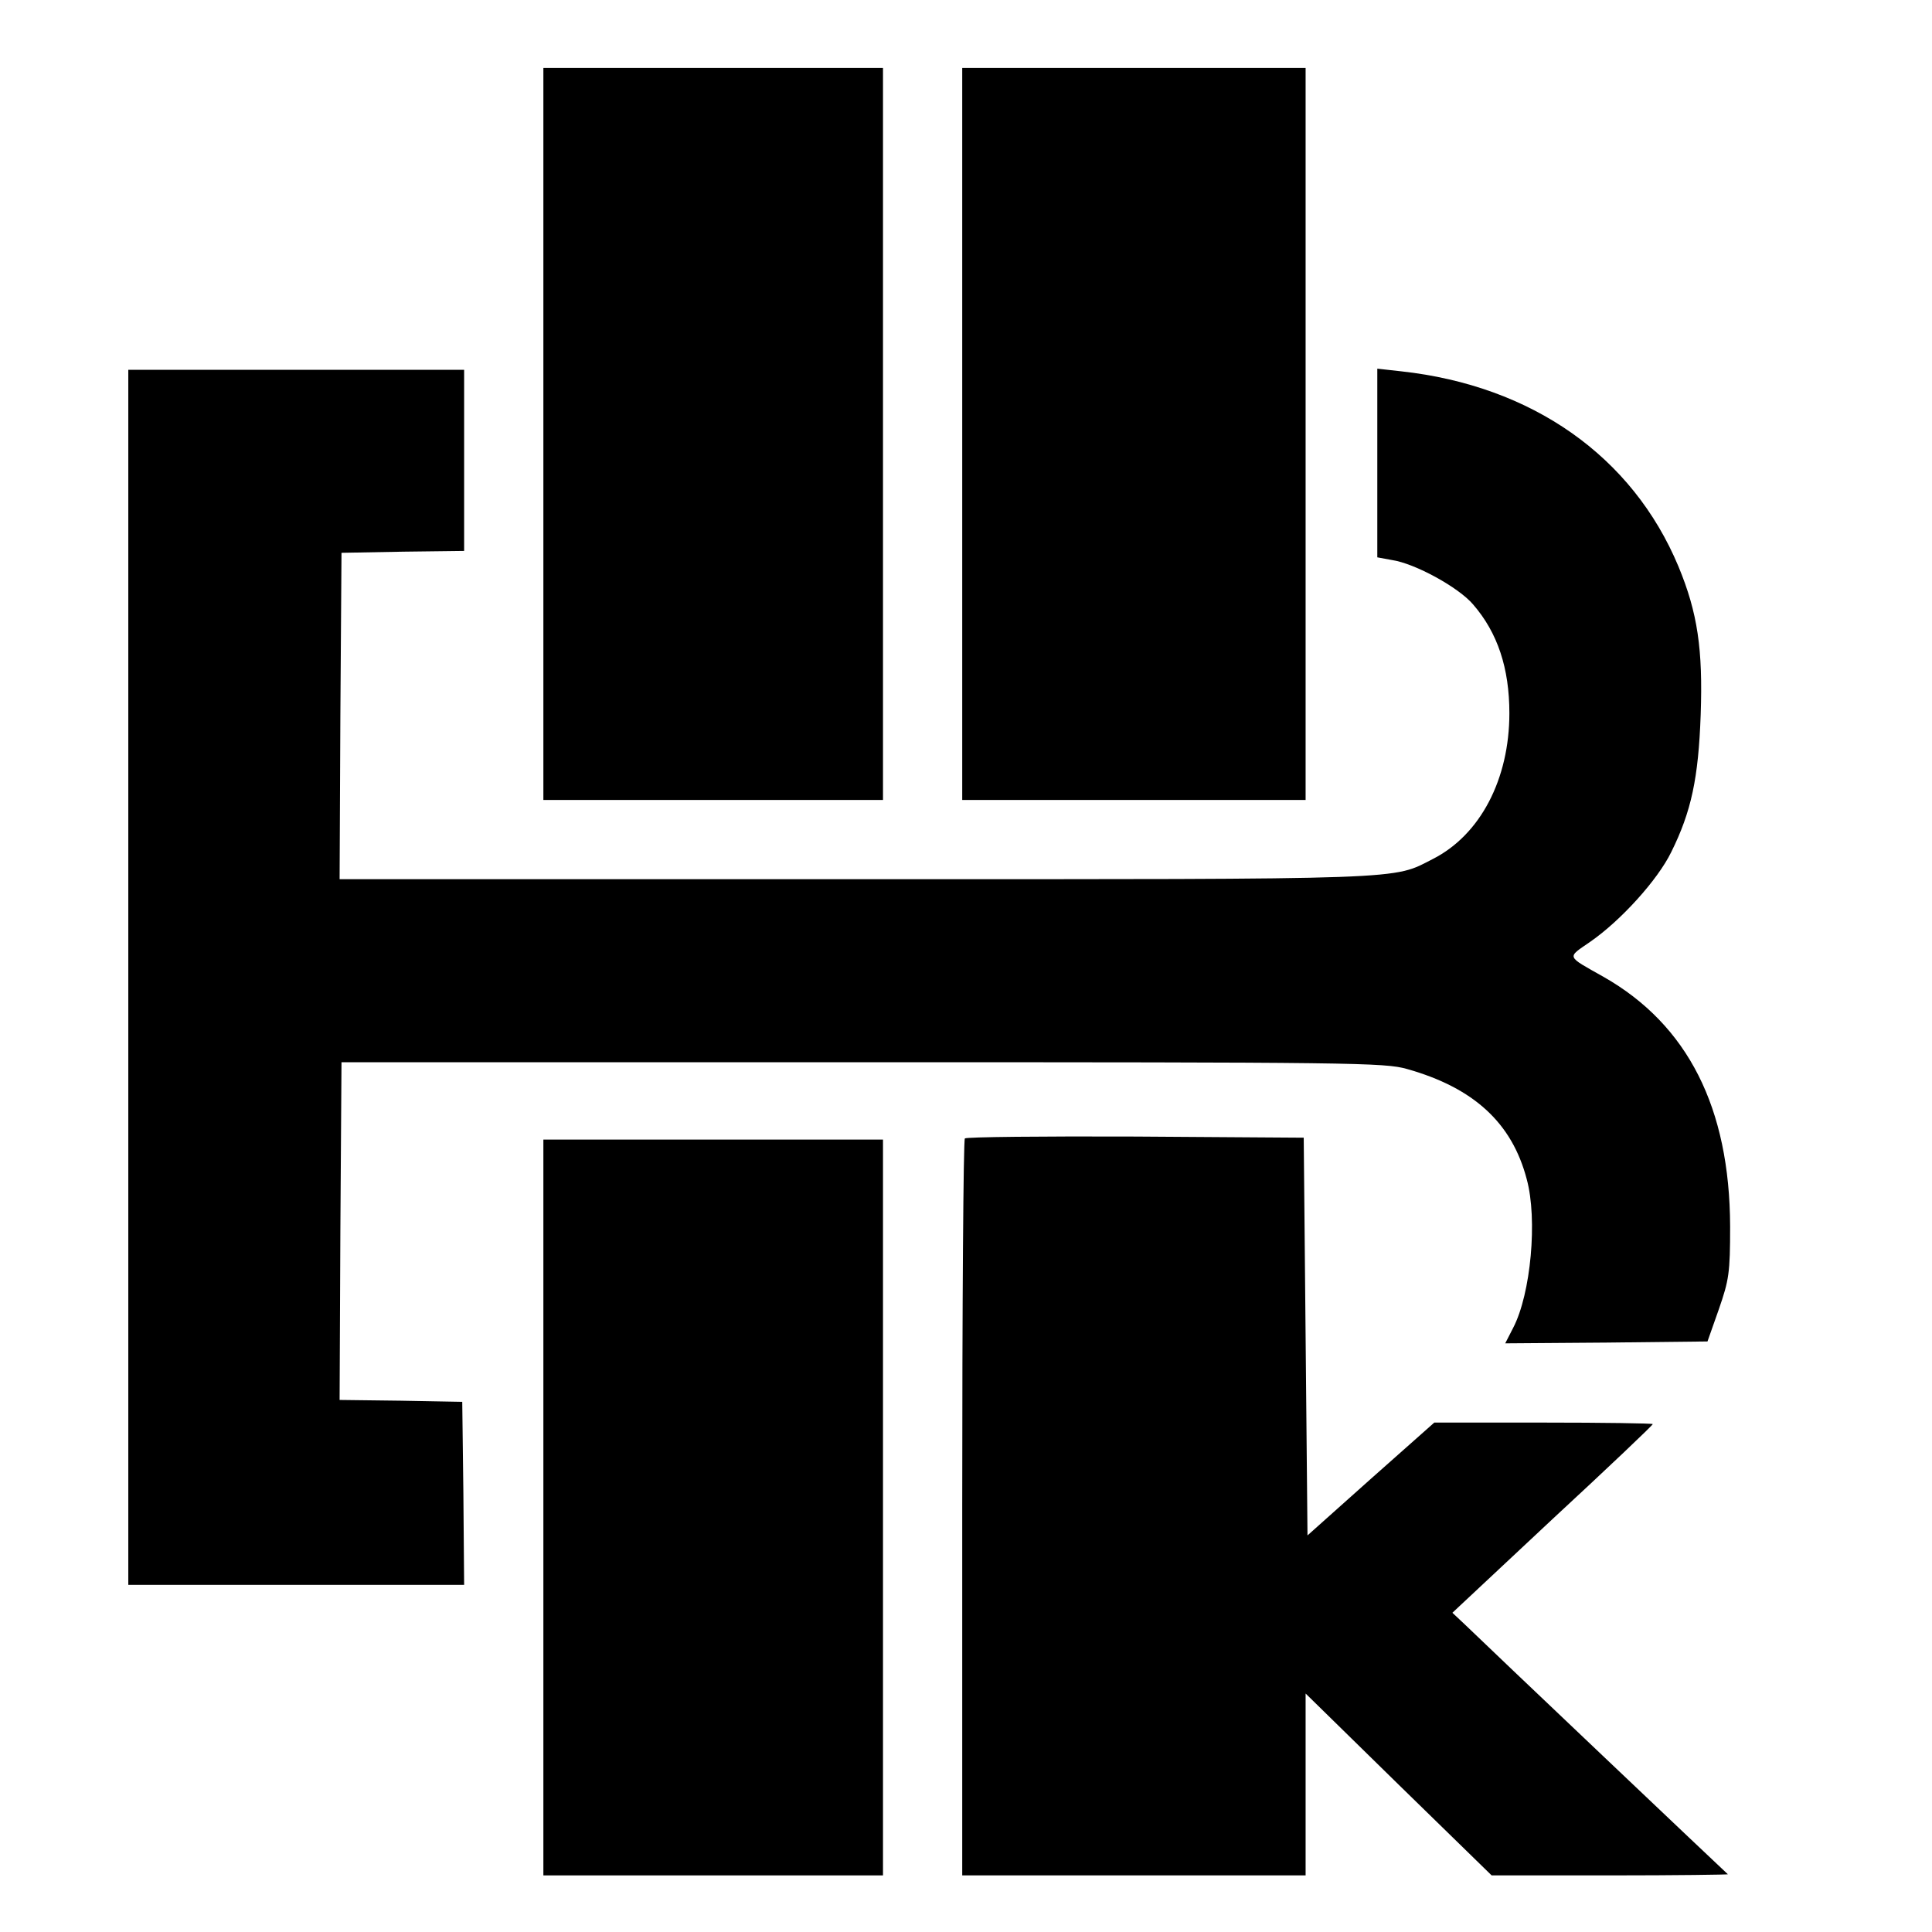 <svg xmlns="http://www.w3.org/2000/svg" width="512pt" height="512pt" viewBox="0 0 512 512" preserveAspectRatio="xMidYMid meet"><g transform="translate(0,512) scale(0.1,-0.1)" fill="#000000" stroke="none"><path d="M1440 3970 l0 -970 450 0 450 0 0 970 0 970 -450 0 -450 0 0 -970z"></path><path d="M2550 3970 l0 -970 455 0 455 0 0 970 0 970 -455 0 -455 0 0 -970z"></path><path d="M340 2530 l0 -1610 445 0 445 0 -2 243 -3 242 -163 3 -162 2 2 448 3 447 1380 0 c1305 0 1384 -1 1444 -18 177 -50 278 -143 317 -292 29 -106 11 -304 -36 -394 l-21 -41 268 2 268 3 30 85 c27 78 30 96 30 220 -1 314 -112 534 -335 661 -101 57 -98 50 -36 93 81 56 179 164 215 238 53 107 72 195 78 364 6 173 -8 270 -59 393 -122 292 -388 479 -735 517 l-63 7 0 -250 0 -250 38 -7 c62 -9 178 -73 216 -118 65 -75 96 -169 96 -288 0 -175 -77 -322 -202 -386 -110 -56 -46 -54 -1530 -54 l-1368 0 2 433 3 432 163 3 162 2 0 240 0 240 -445 0 -445 0 0 -1610z"></path><path d="M2557 2103 c-4 -3 -7 -444 -7 -980 l0 -973 455 0 455 0 0 241 0 241 246 -241 247 -241 315 0 c173 0 313 2 311 3 -5 4 -650 616 -697 662 l-33 31 265 248 c147 136 266 249 266 252 0 2 -130 4 -289 4 l-290 0 -168 -149 -168 -150 -5 527 -5 527 -446 3 c-245 1 -449 -1 -452 -5z"></path><path d="M1440 1125 l0 -975 450 0 450 0 0 975 0 975 -450 0 -450 0 0 -975z"></path></g></svg>